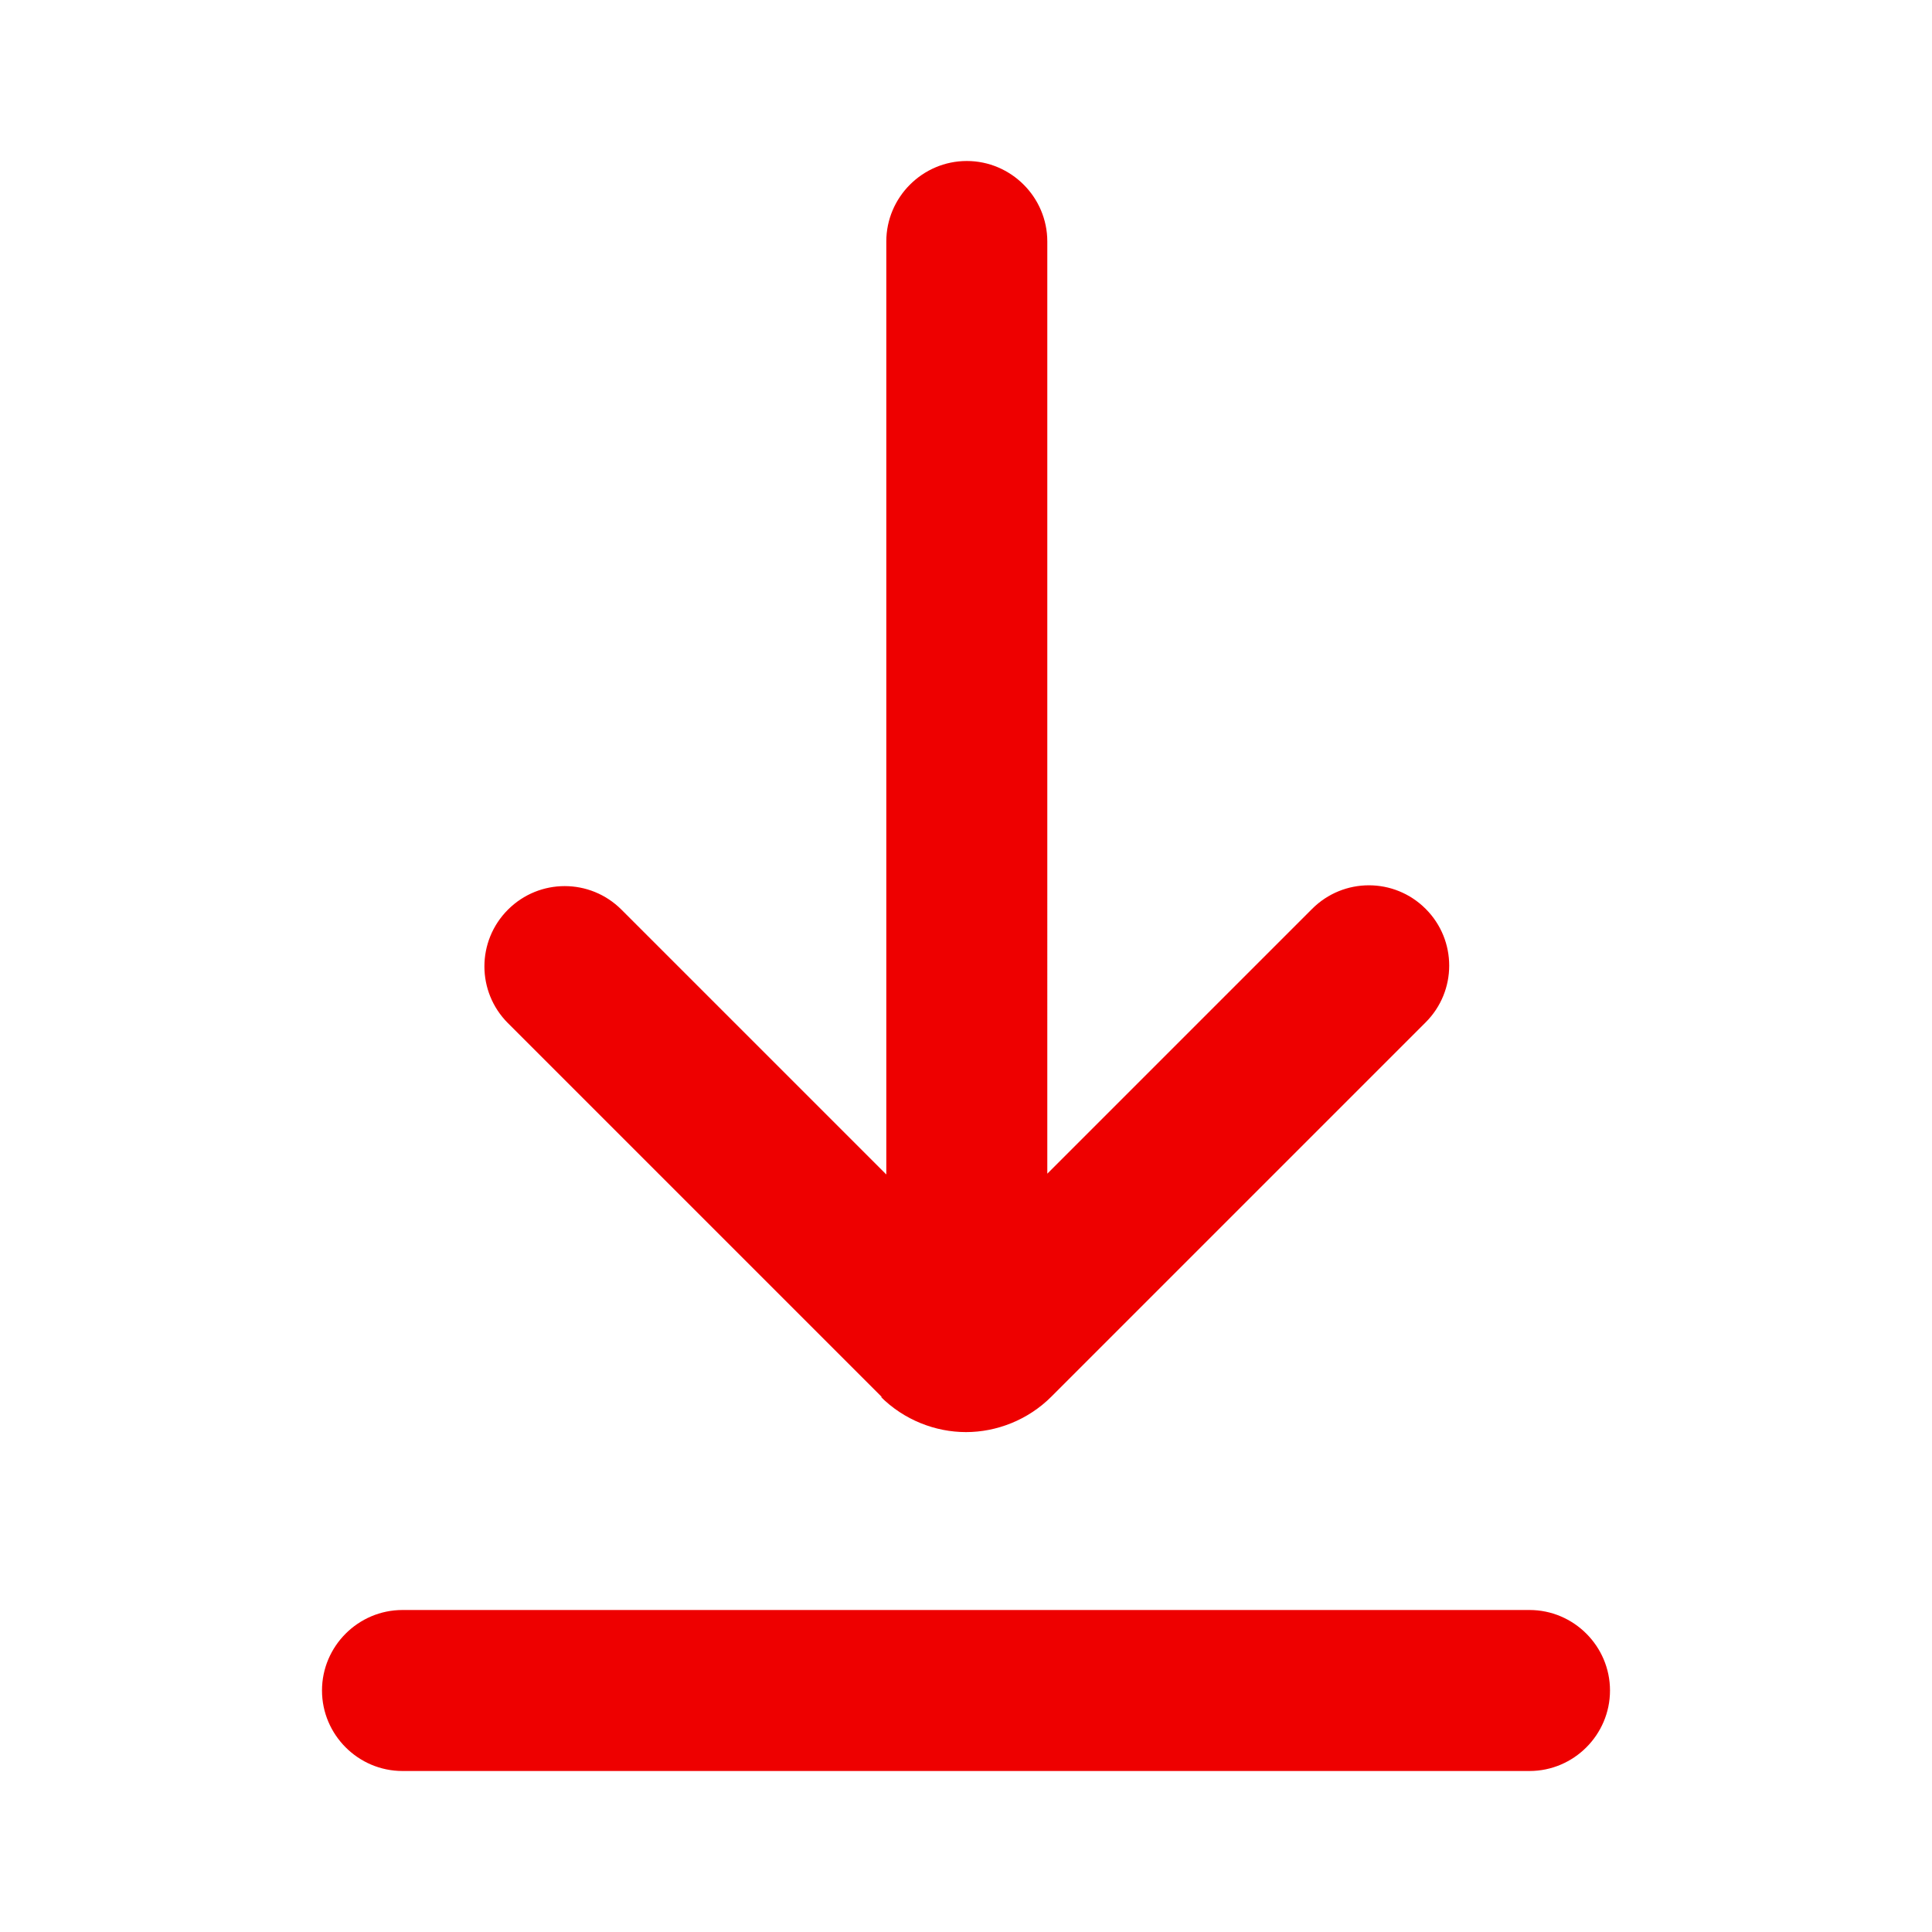 <?xml version="1.0" encoding="UTF-8"?><svg id="Icons" xmlns="http://www.w3.org/2000/svg" viewBox="0 0 24 24"><defs><style>.cls-1{fill:#e00;}</style></defs><path class="cls-1" d="M19,20H5c-.55,0-1,.45-1,1s.45,1,1,1h14c.55,0,1-.45,1-1s-.45-1-1-1Z"/><path class="cls-1" d="M10.94,17.35c.29,.29,.68,.44,1.06,.44s.77-.15,1.06-.44l4.65-4.65c.39-.39,.39-1.02,0-1.41s-1.02-.39-1.41,0l-3.29,3.29V3c0-.55-.45-1-1-1s-1,.45-1,1V14.59l-3.29-3.29c-.39-.39-1.02-.39-1.41,0s-.39,1.02,0,1.41l4.65,4.65Z"/></svg>